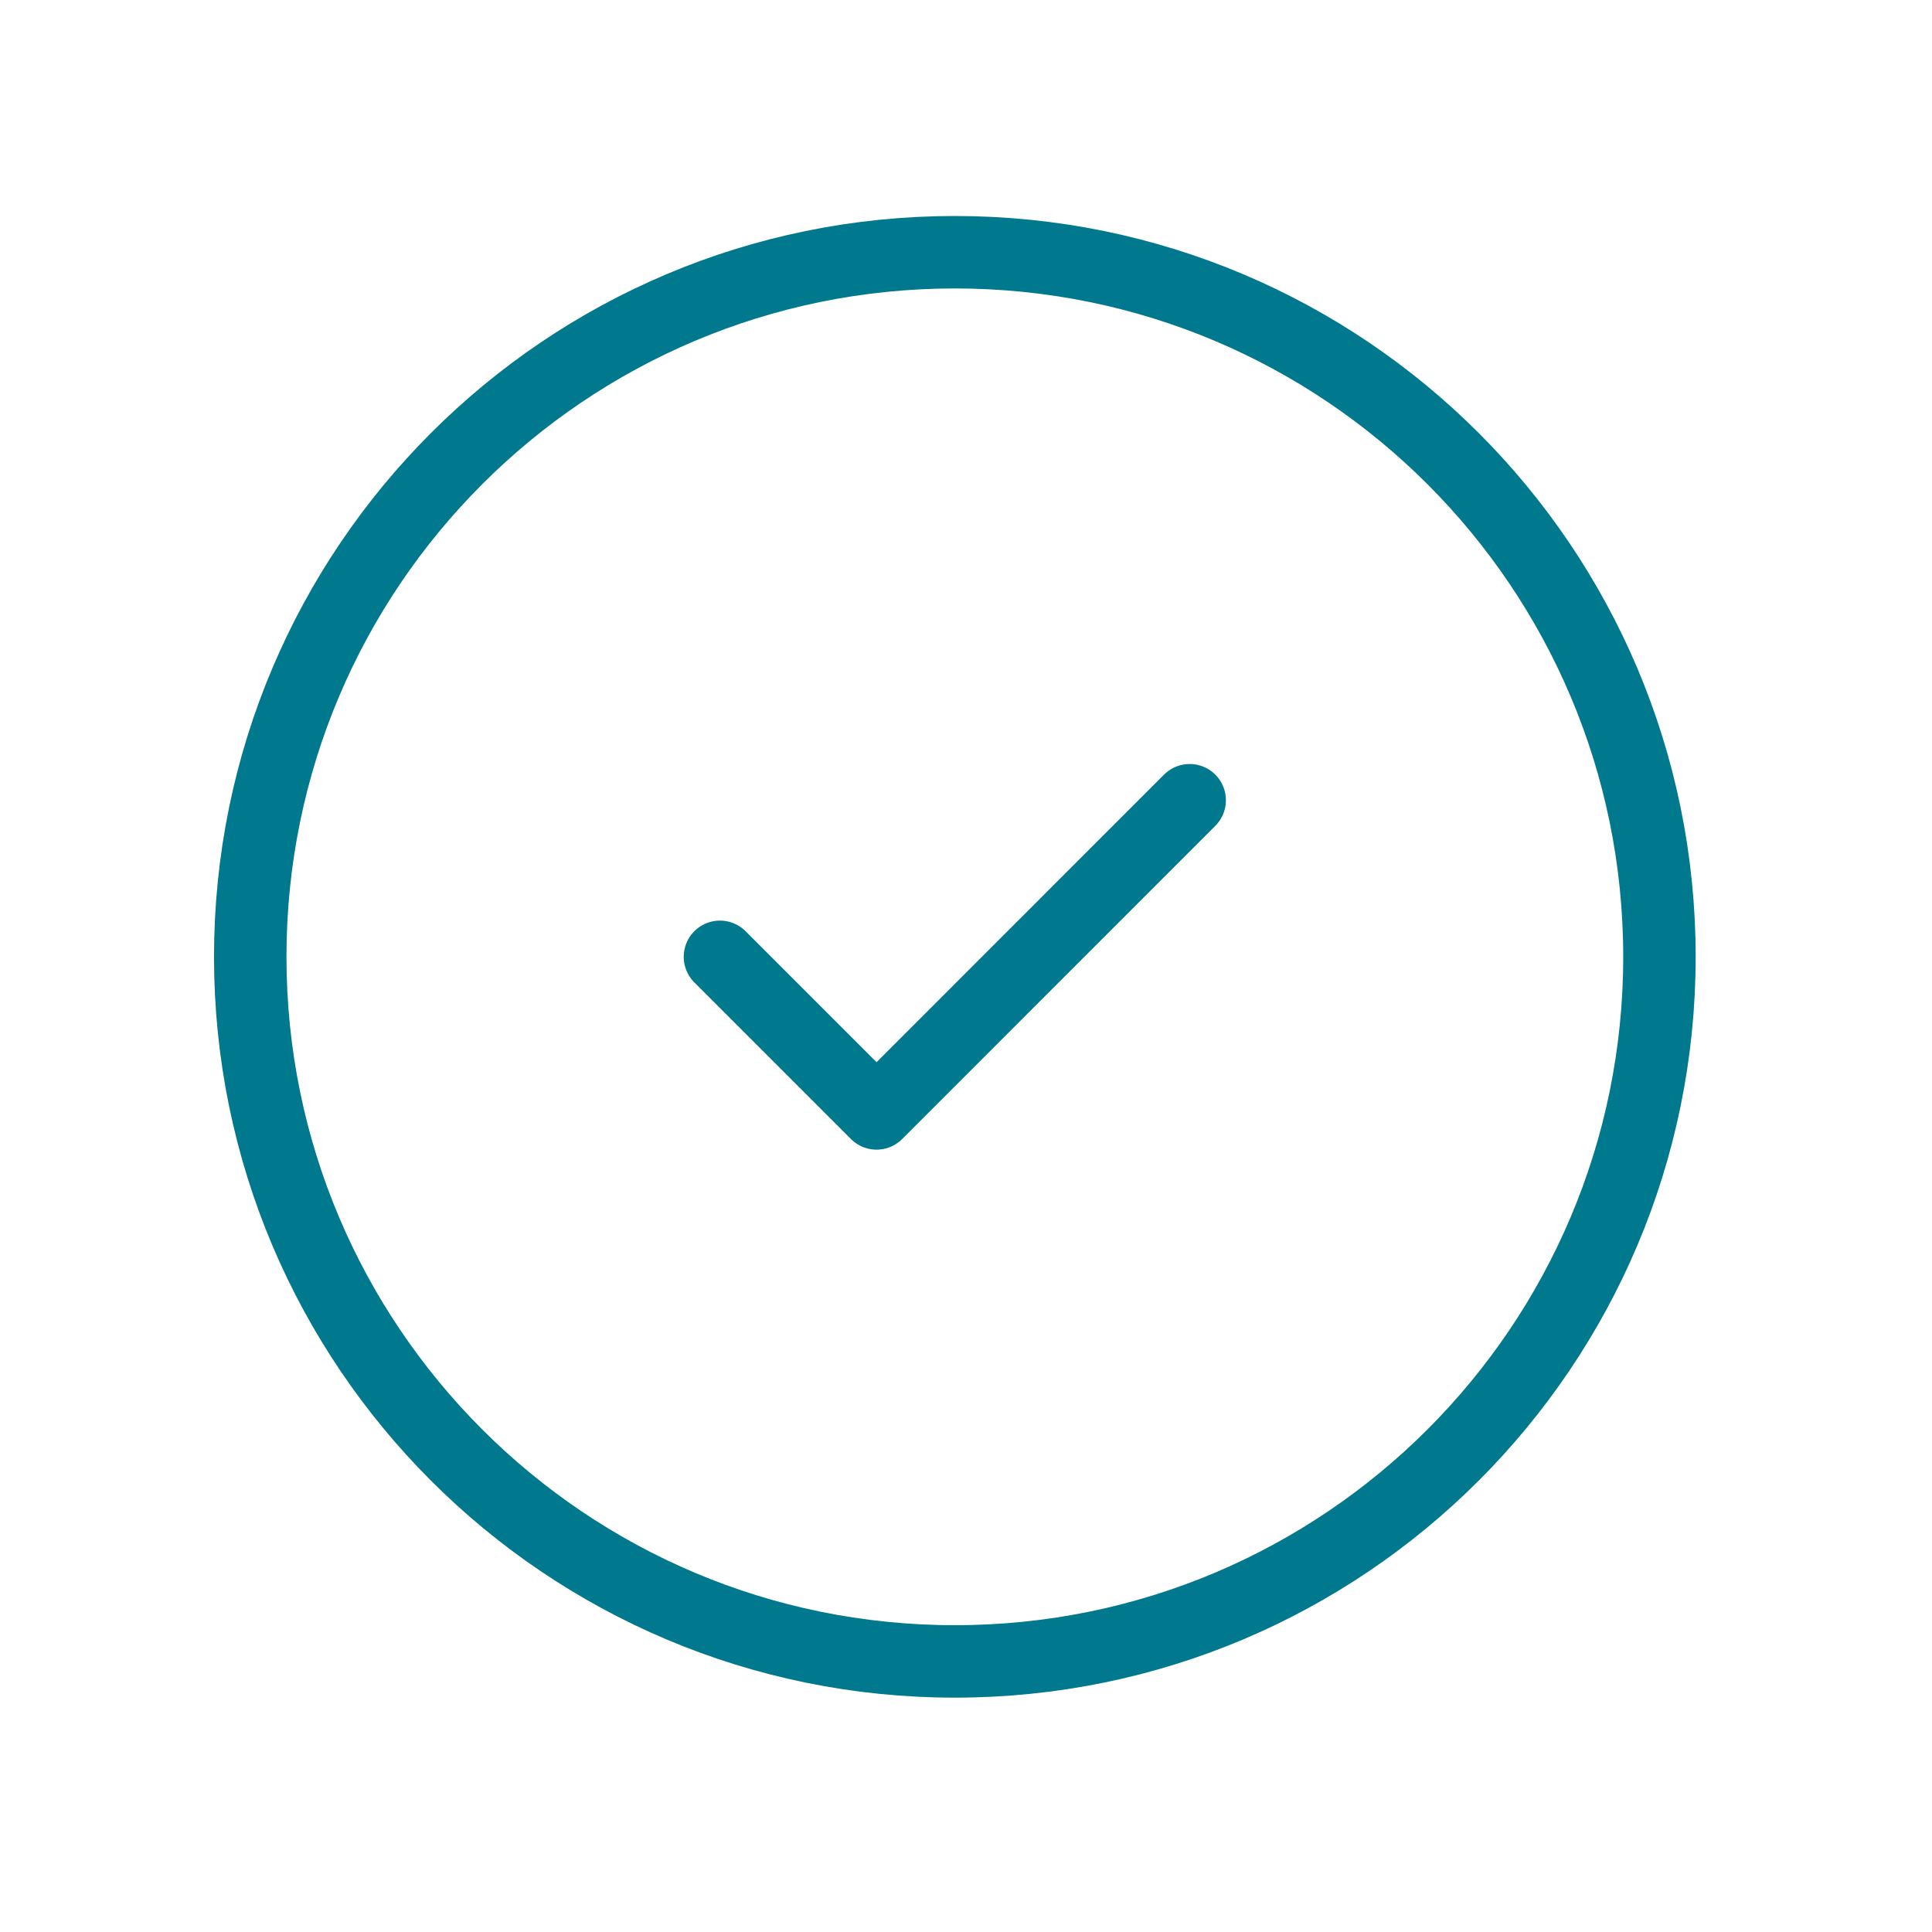 <svg width="40" height="40" viewBox="0 0 40 40" fill="none" xmlns="http://www.w3.org/2000/svg">
<g id="Icon/Check Circle">
<path id="Vector" d="M19.769 34.398C27.826 34.398 34.357 27.867 34.357 19.81C34.357 11.753 27.826 5.222 19.769 5.222C11.712 5.222 5.181 11.753 5.181 19.81C5.181 27.867 11.712 34.398 19.769 34.398Z" stroke="#00788E" stroke-width="1.5" stroke-linecap="round" stroke-linejoin="round"/>
<path id="Vector_2" d="M14.906 19.81L18.148 23.052L24.631 16.568" stroke="#00788E" stroke-width="1.5" stroke-linecap="round" stroke-linejoin="round"/>
</g>
</svg>

